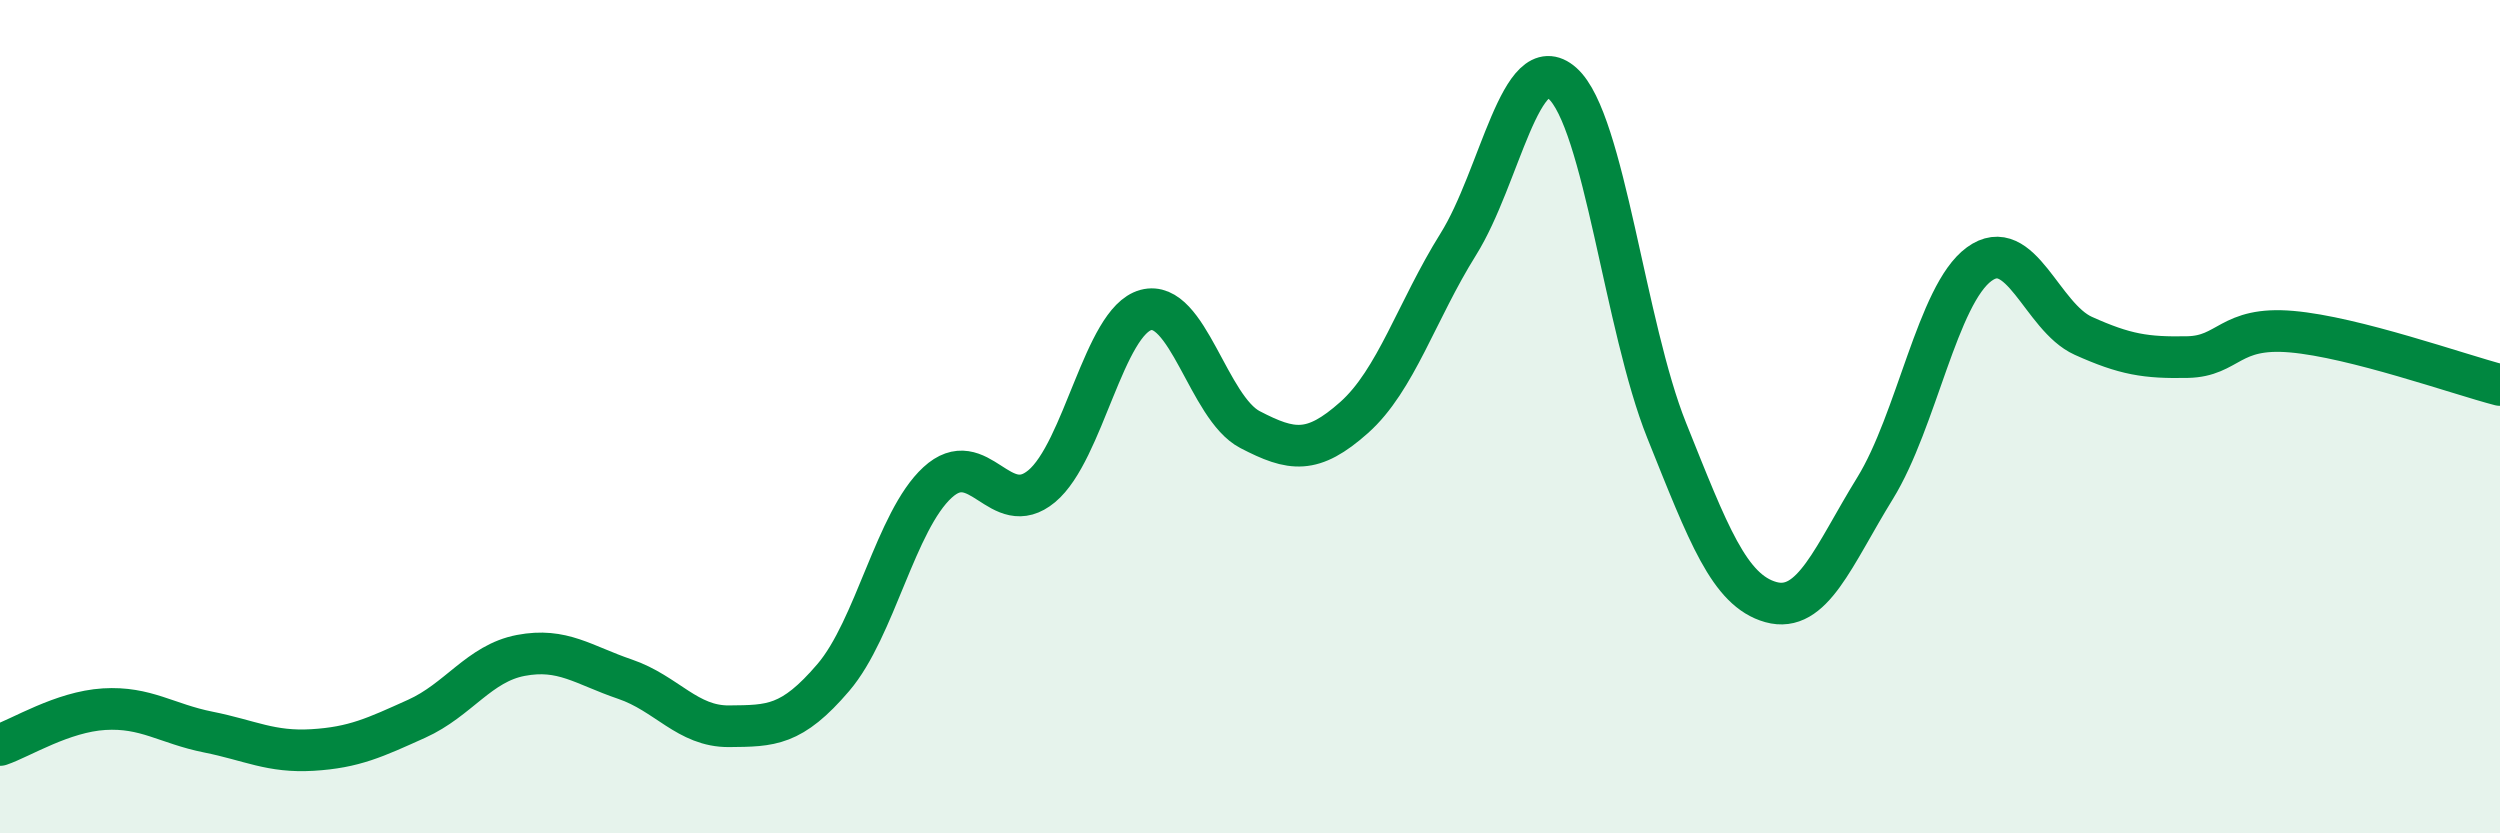 
    <svg width="60" height="20" viewBox="0 0 60 20" xmlns="http://www.w3.org/2000/svg">
      <path
        d="M 0,17.88 C 0.5,17.71 1.5,17.08 2.5,17.02 C 3.5,16.96 4,17.37 5,17.57 C 6,17.77 6.5,18.06 7.5,18 C 8.5,17.94 9,17.7 10,17.25 C 11,16.8 11.5,15.92 12.5,15.73 C 13.5,15.54 14,15.96 15,16.3 C 16,16.64 16.5,17.44 17.5,17.43 C 18.5,17.42 19,17.43 20,16.26 C 21,15.09 21.5,12.5 22.5,11.58 C 23.5,10.66 24,12.5 25,11.67 C 26,10.84 26.5,7.71 27.5,7.44 C 28.5,7.17 29,9.79 30,10.31 C 31,10.83 31.5,10.91 32.5,10.02 C 33.5,9.13 34,7.46 35,5.86 C 36,4.26 36.5,1.11 37.5,2 C 38.5,2.89 39,7.84 40,10.33 C 41,12.82 41.5,14.17 42.5,14.45 C 43.5,14.73 44,13.34 45,11.72 C 46,10.1 46.5,7.07 47.5,6.34 C 48.5,5.61 49,7.61 50,8.06 C 51,8.51 51.5,8.59 52.5,8.57 C 53.5,8.55 53.5,7.83 55,7.96 C 56.5,8.09 59,8.98 60,9.24L60 20L0 20Z"
        fill="#008740"
        opacity="0.1"
        stroke-linecap="round"
        stroke-linejoin="round"
      />
      <path
        d="M 0,17.88 C 0.5,17.71 1.5,17.08 2.5,17.02 C 3.5,16.96 4,17.37 5,17.57 C 6,17.77 6.5,18.06 7.5,18 C 8.5,17.94 9,17.7 10,17.25 C 11,16.8 11.5,15.92 12.5,15.73 C 13.5,15.54 14,15.96 15,16.3 C 16,16.64 16.5,17.44 17.5,17.43 C 18.5,17.42 19,17.43 20,16.26 C 21,15.09 21.5,12.5 22.5,11.58 C 23.5,10.66 24,12.5 25,11.67 C 26,10.84 26.5,7.71 27.5,7.44 C 28.5,7.17 29,9.79 30,10.31 C 31,10.83 31.5,10.91 32.5,10.02 C 33.5,9.13 34,7.46 35,5.86 C 36,4.26 36.5,1.11 37.5,2 C 38.5,2.89 39,7.84 40,10.33 C 41,12.82 41.5,14.17 42.5,14.45 C 43.5,14.73 44,13.34 45,11.72 C 46,10.1 46.5,7.07 47.5,6.34 C 48.5,5.61 49,7.61 50,8.06 C 51,8.51 51.5,8.59 52.5,8.57 C 53.5,8.55 53.5,7.83 55,7.96 C 56.5,8.09 59,8.98 60,9.24"
        stroke="#008740"
        stroke-width="1"
        fill="none"
        stroke-linecap="round"
        stroke-linejoin="round"
      />
    </svg>
  